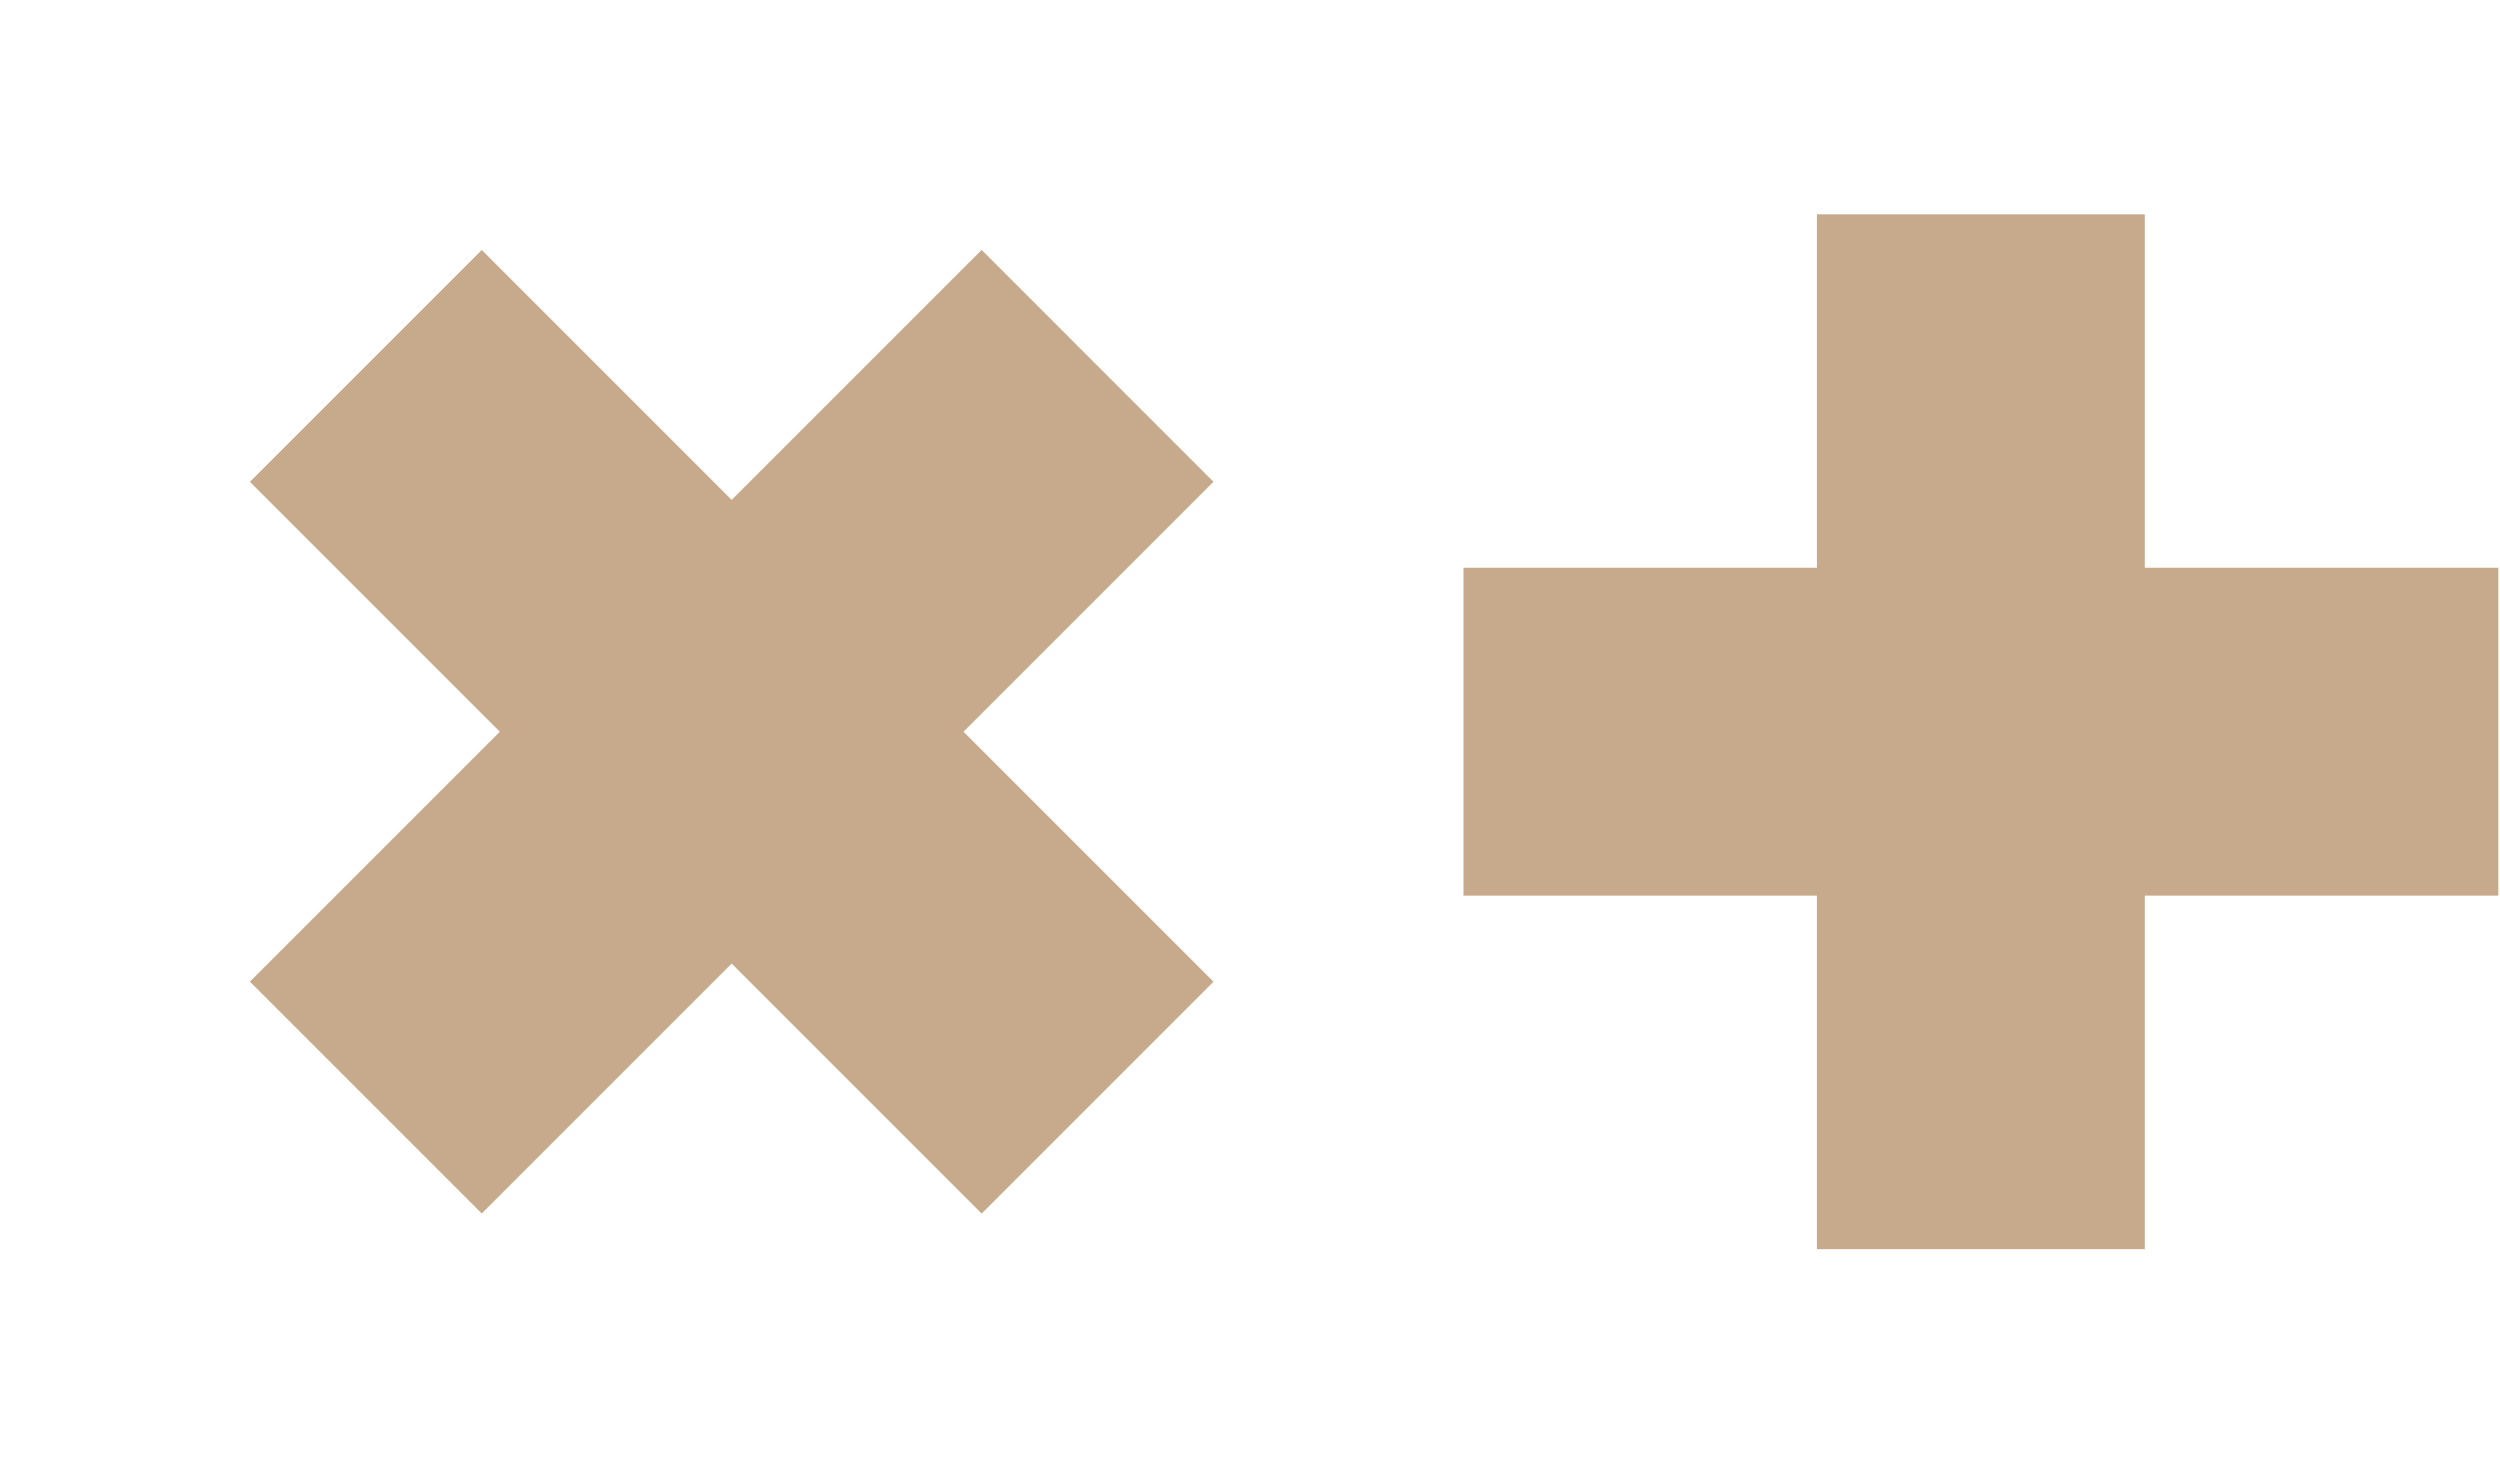 <svg width="244" height="143" viewBox="0 0 244 143" fill="none" xmlns="http://www.w3.org/2000/svg">
<path d="M35.705 35.713L107.123 107.131" stroke="#C7AA8B" stroke-width="32"/>
<path d="M107.123 35.706L35.705 107.123" stroke="#C7AA8B" stroke-width="32"/>
<path d="M193.33 20.918V121.918" stroke="#C7AA8B" stroke-width="32"/>
<path d="M243.836 71.413L142.836 71.413" stroke="#C7AA8B" stroke-width="32"/>
</svg>
